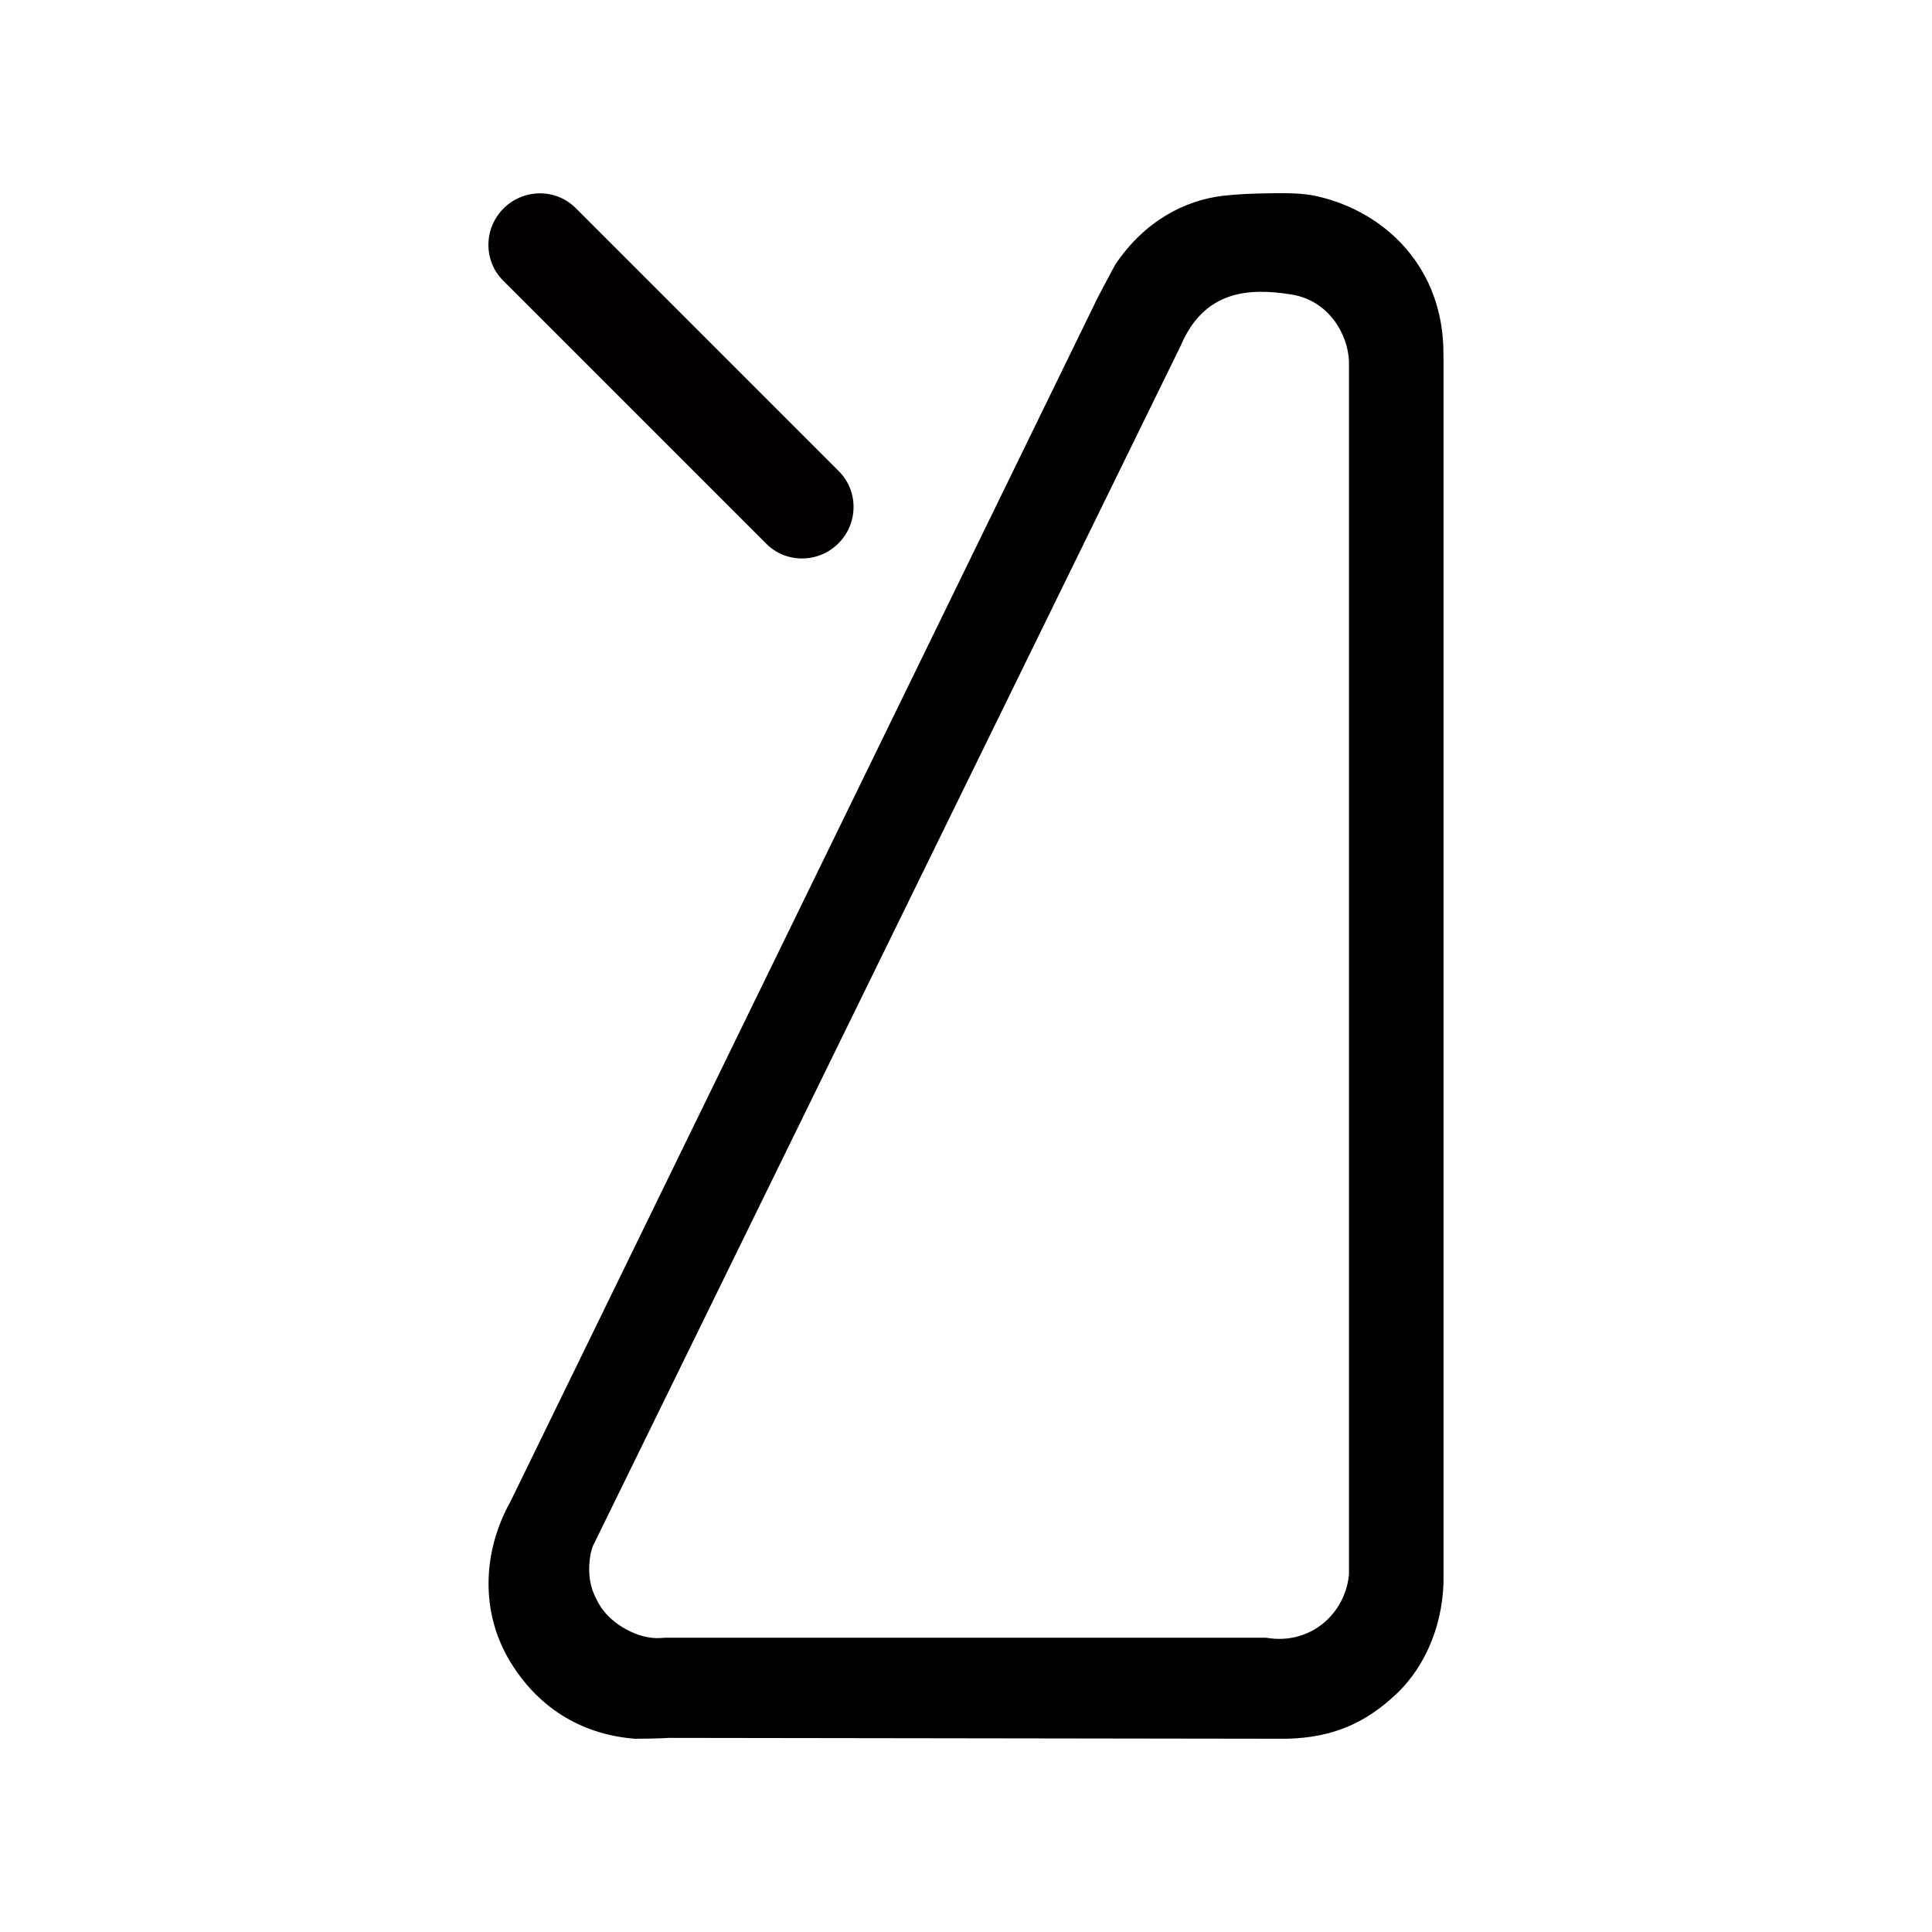 <?xml version="1.0" encoding="UTF-8"?>
<svg id="_デザイン" data-name="デザイン" xmlns="http://www.w3.org/2000/svg" viewBox="0 0 1000 1000">
  <defs>
    <style>
      .cls-1 {
        fill: #040000;
      }
    </style>
  </defs>
  <path d="M329.04,900c-26.03-1.91-49.23-14.35-64.74-39.56-15.94-25.91-14.49-57.5-.09-83.22L568.22,153.94c.37-.75,8.55-16.23,9.02-16.93,15.16-22.73,36.24-33.4,55.79-35.67,7.98-.92,15.9-1.17,23.71-1.29,8.58-.13,17.02-.25,24.85,1.51,35.44,7.96,66.19,37.2,65.53,82.85,0,.57.05,1.14.05,1.71v628.62c.48,24.04-8.55,47.06-24.4,62.04s-32.74,22.62-56.85,23.2l-319.91-.45c-3,.3-14.03.45-16.99.45ZM611.06,179.09l-304.27,621.32c-.17.35-1.09,3.7-1.15,4.09-2.25,13.46,1.56,20.59,4.29,25.54,5.93,10.71,20.81,18.7,32.15,17.79.9-.07,1.8-.16,2.7-.16h310.5c23,4.07,41.23-12.61,42.95-32.91V187.13c-.52-14.29-10.56-31.59-29.68-34.68-21.93-3.55-45.28-2.32-57.48,26.64ZM284.46,788.44h0,0Z"/>
  <path class="cls-1" d="M434.19,243.91l-136.23-136.23c-10.23-10.23-26.98-10.13-37.33.22-10.35,10.35-10.45,27.1-.22,37.33l136.23,136.23c10.23,10.23,26.98,10.13,37.33-.22s10.45-27.1.22-37.33Z"/>
</svg>